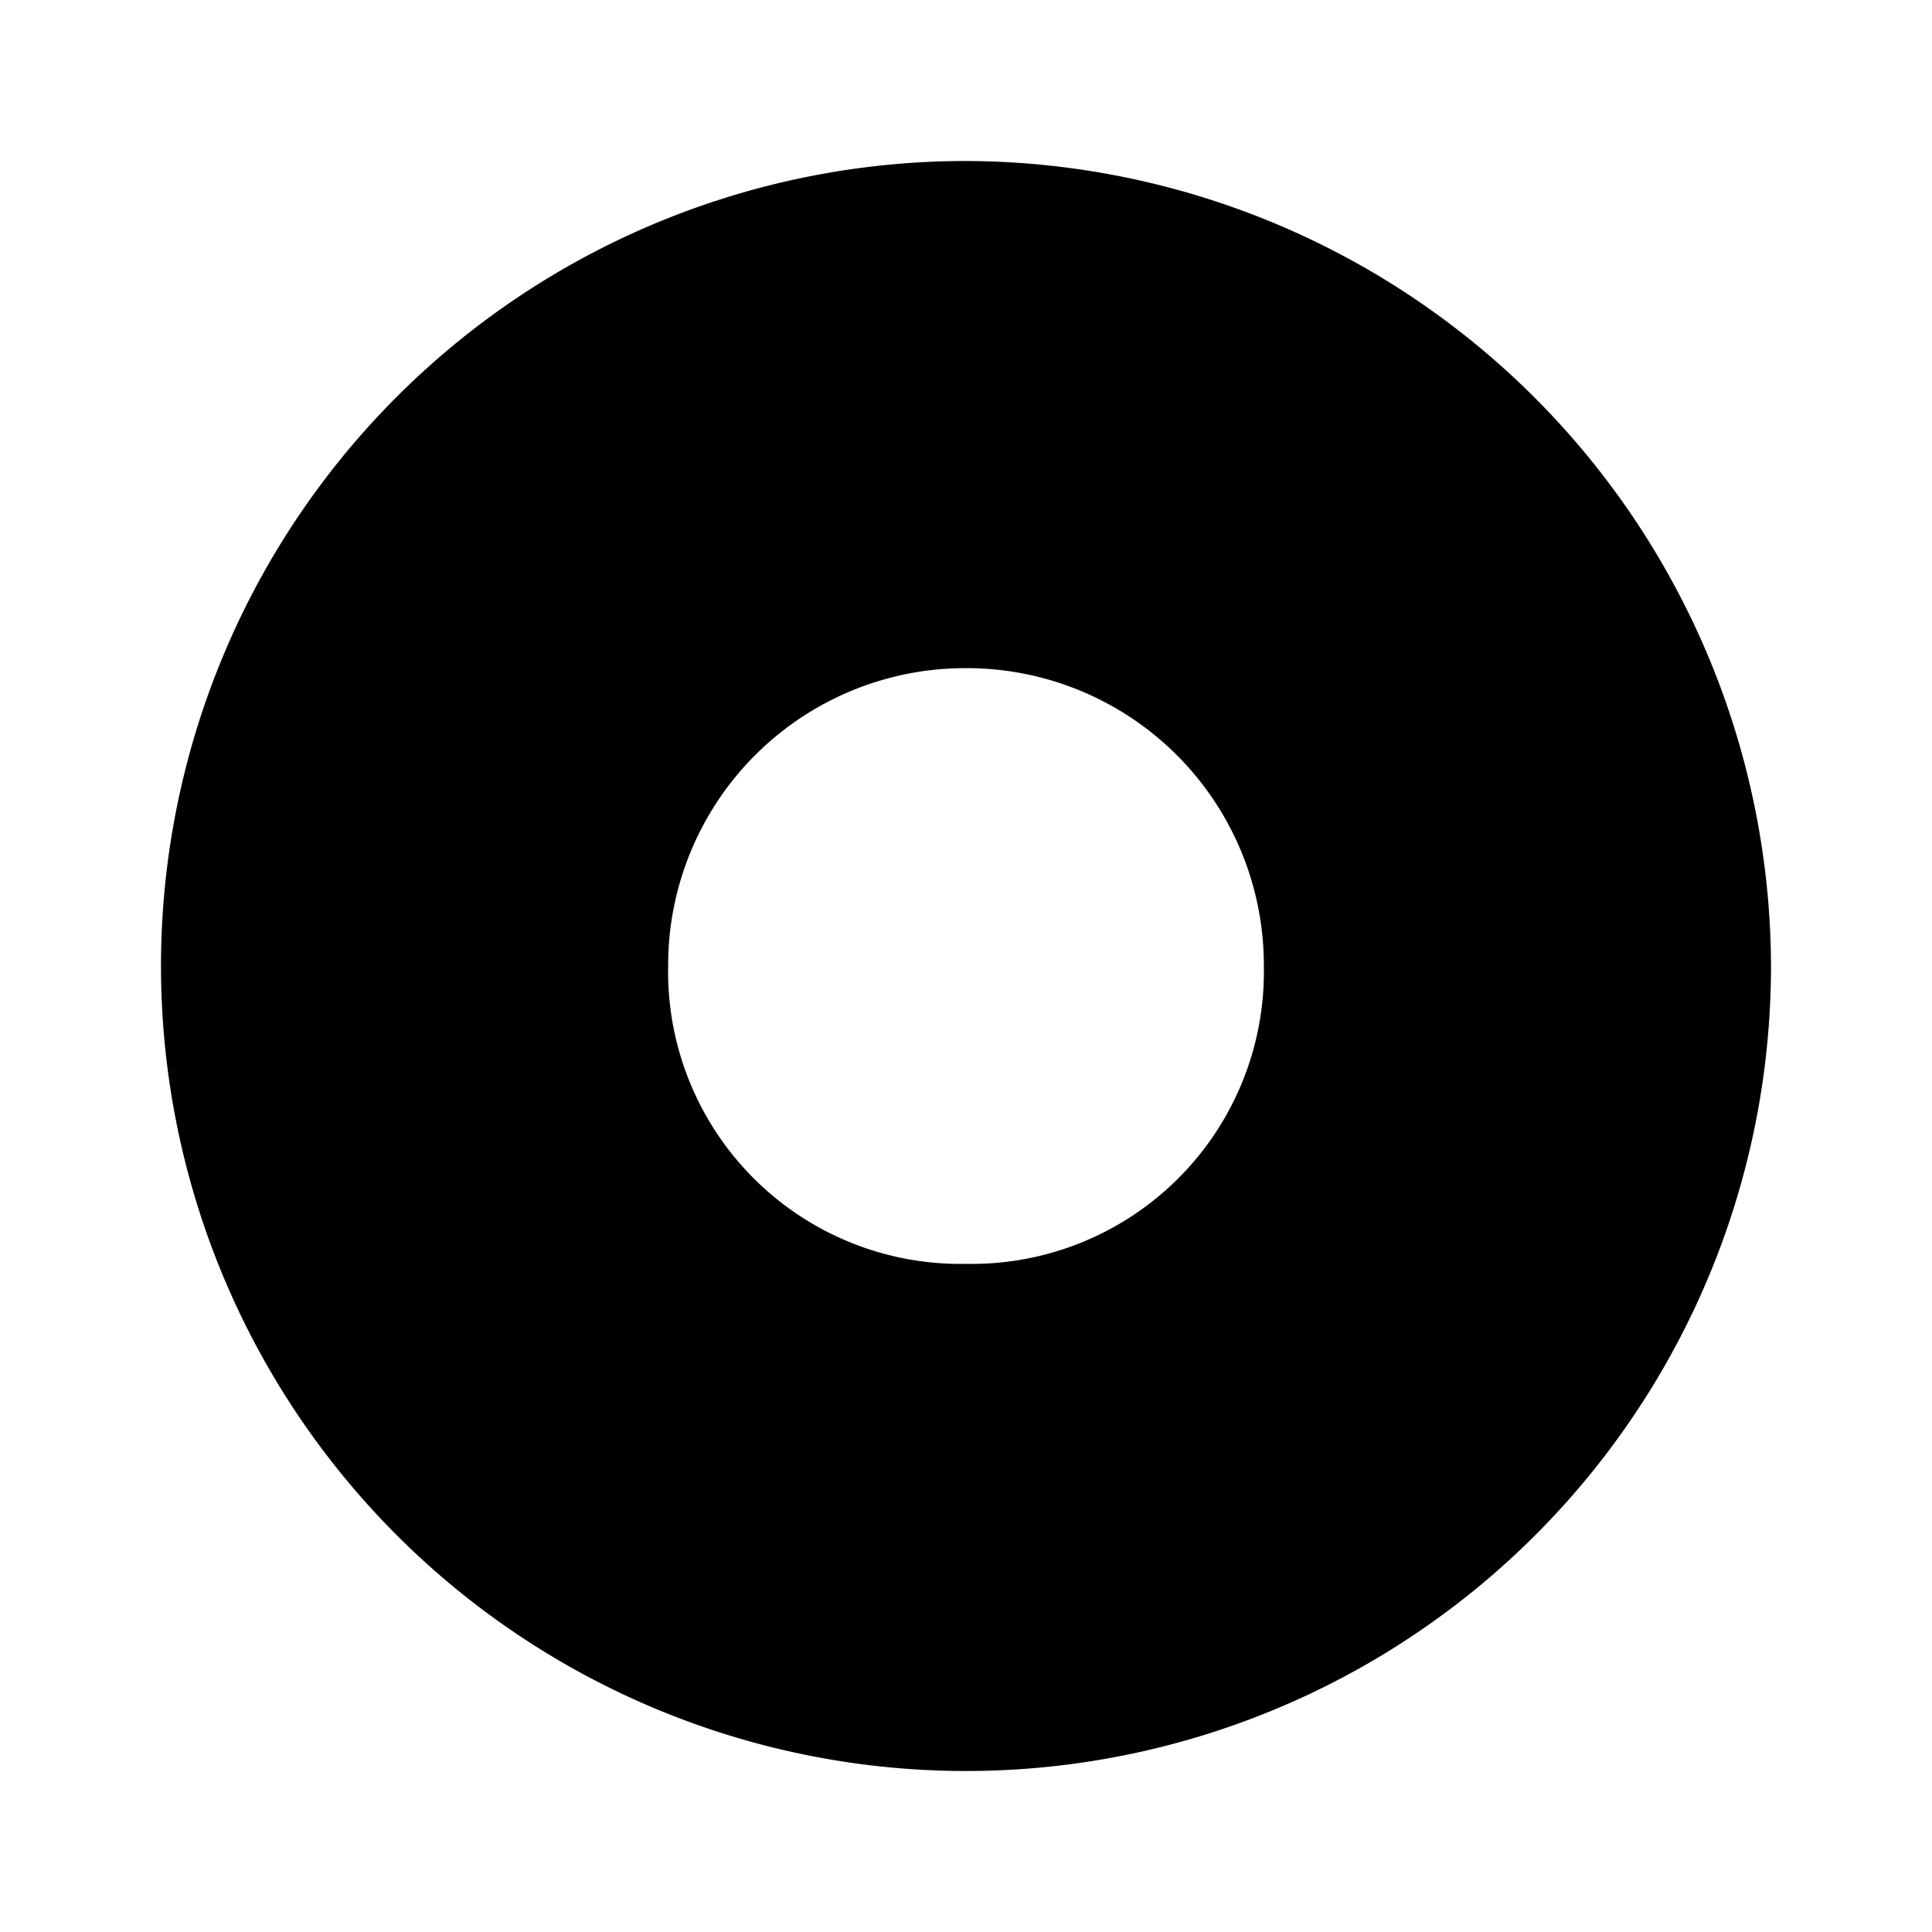 <svg xmlns="http://www.w3.org/2000/svg" width="24" height="24" fill="currentColor" class="mi-solid mi-circle-dot" viewBox="0 0 24 24">
  <path d="M22 12A10 10 0 1 1 12 2a10.03 10.03 0 0 1 10 10M12 8.3A3.69 3.69 0 0 0 8.3 12a3.63 3.63 0 0 0 3.7 3.7 3.63 3.63 0 0 0 3.7-3.7A3.69 3.69 0 0 0 12 8.3"/>
</svg>
